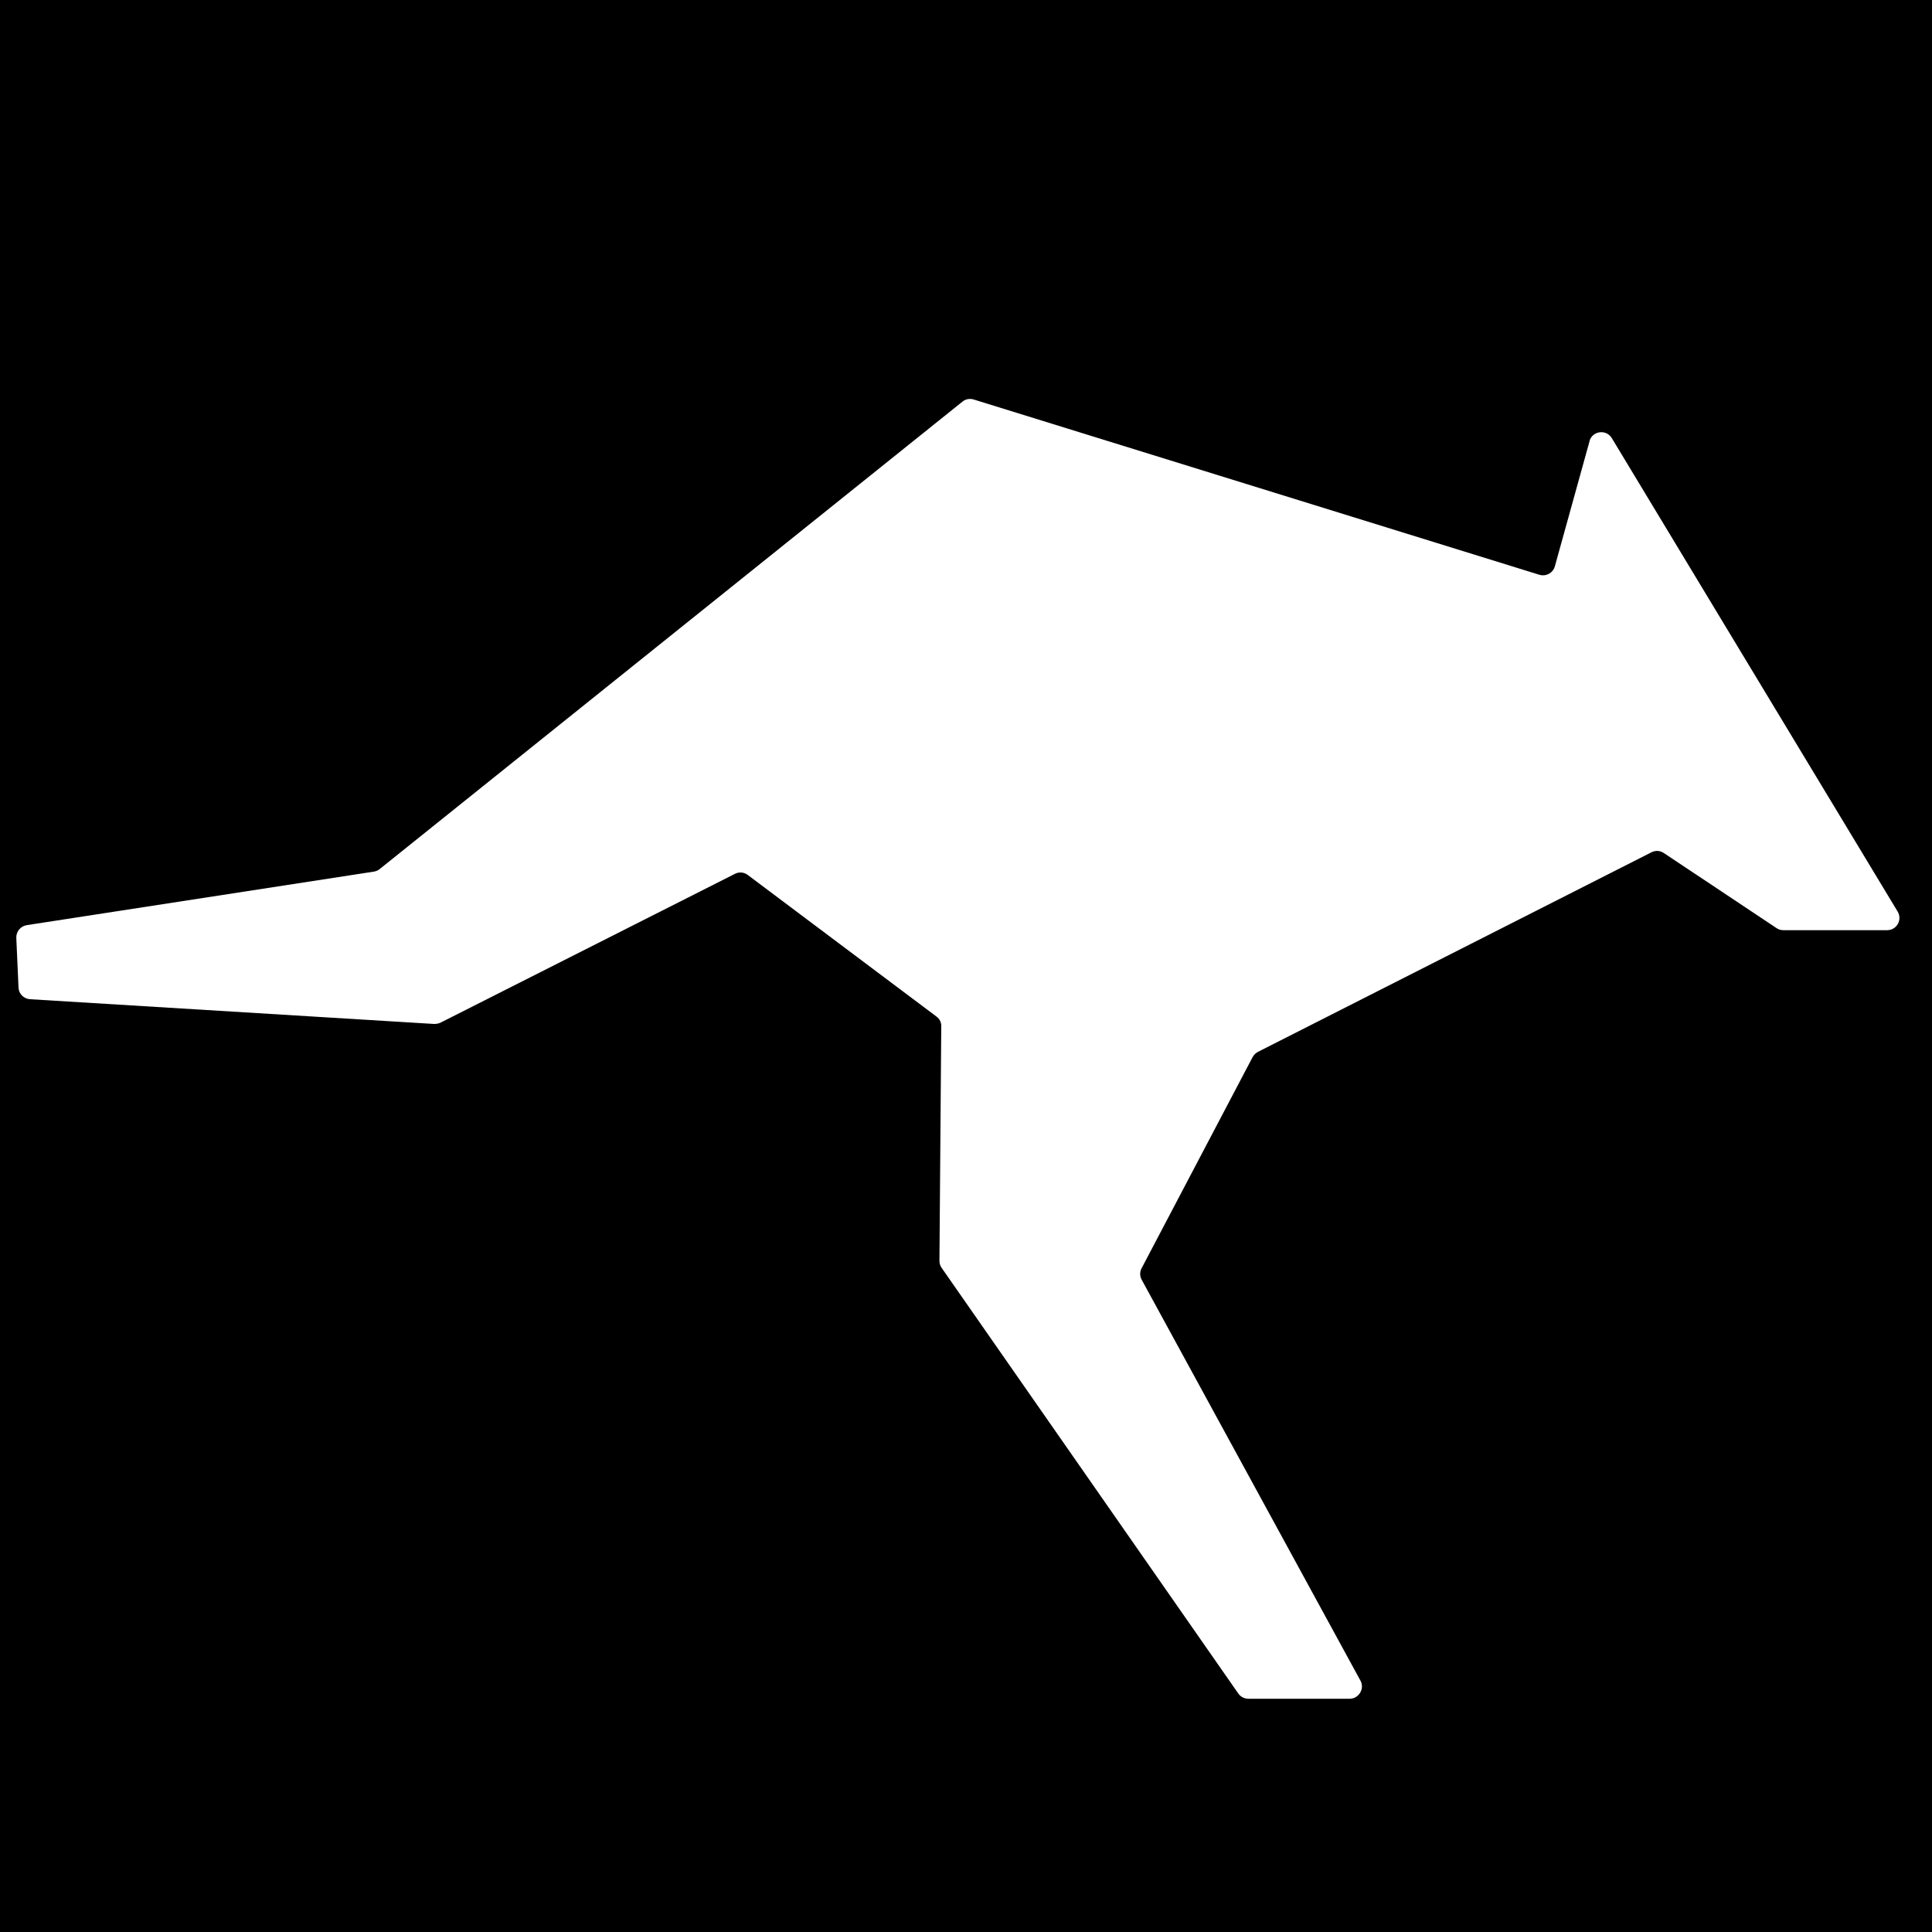 <svg fill="none" height="96" viewBox="0 0 96 96" width="96" xmlns="http://www.w3.org/2000/svg"><path d="m0 0h96v96h-96z" fill="#000"/><path d="m78.99 21.9-1.73 6.24c-.09.33-.44.52-.77.42l-28.11-8.71c-.19-.06-.41-.02-.56.11l-28.95 23.22c-.08.07-.18.11-.29.13l-17.25 2.66c-.31.05-.53.32-.52.63l.11 2.47c.01.31.26.56.57.58l20.08 1.23c.11 0 .22-.02.31-.06l14.64-7.4c.21-.11.46-.08.64.06l9.37 7.03c.16.12.25.3.24.49l-.09 11.65c0 .13.04.25.11.35l14.74 21.15c.11.16.3.26.5.26h5.03c.46 0 .76-.5.54-.9l-10.87-19.92c-.1-.18-.1-.4 0-.58l5.51-10.48c.06-.11.15-.2.26-.26l19.56-9.92c.2-.1.43-.09.62.04l5.6 3.73c.1.07.22.1.34.1h5.15c.48 0 .77-.52.52-.93l-14.2-23.52c-.28-.46-.97-.36-1.11.15z" fill="#fff"/></svg>